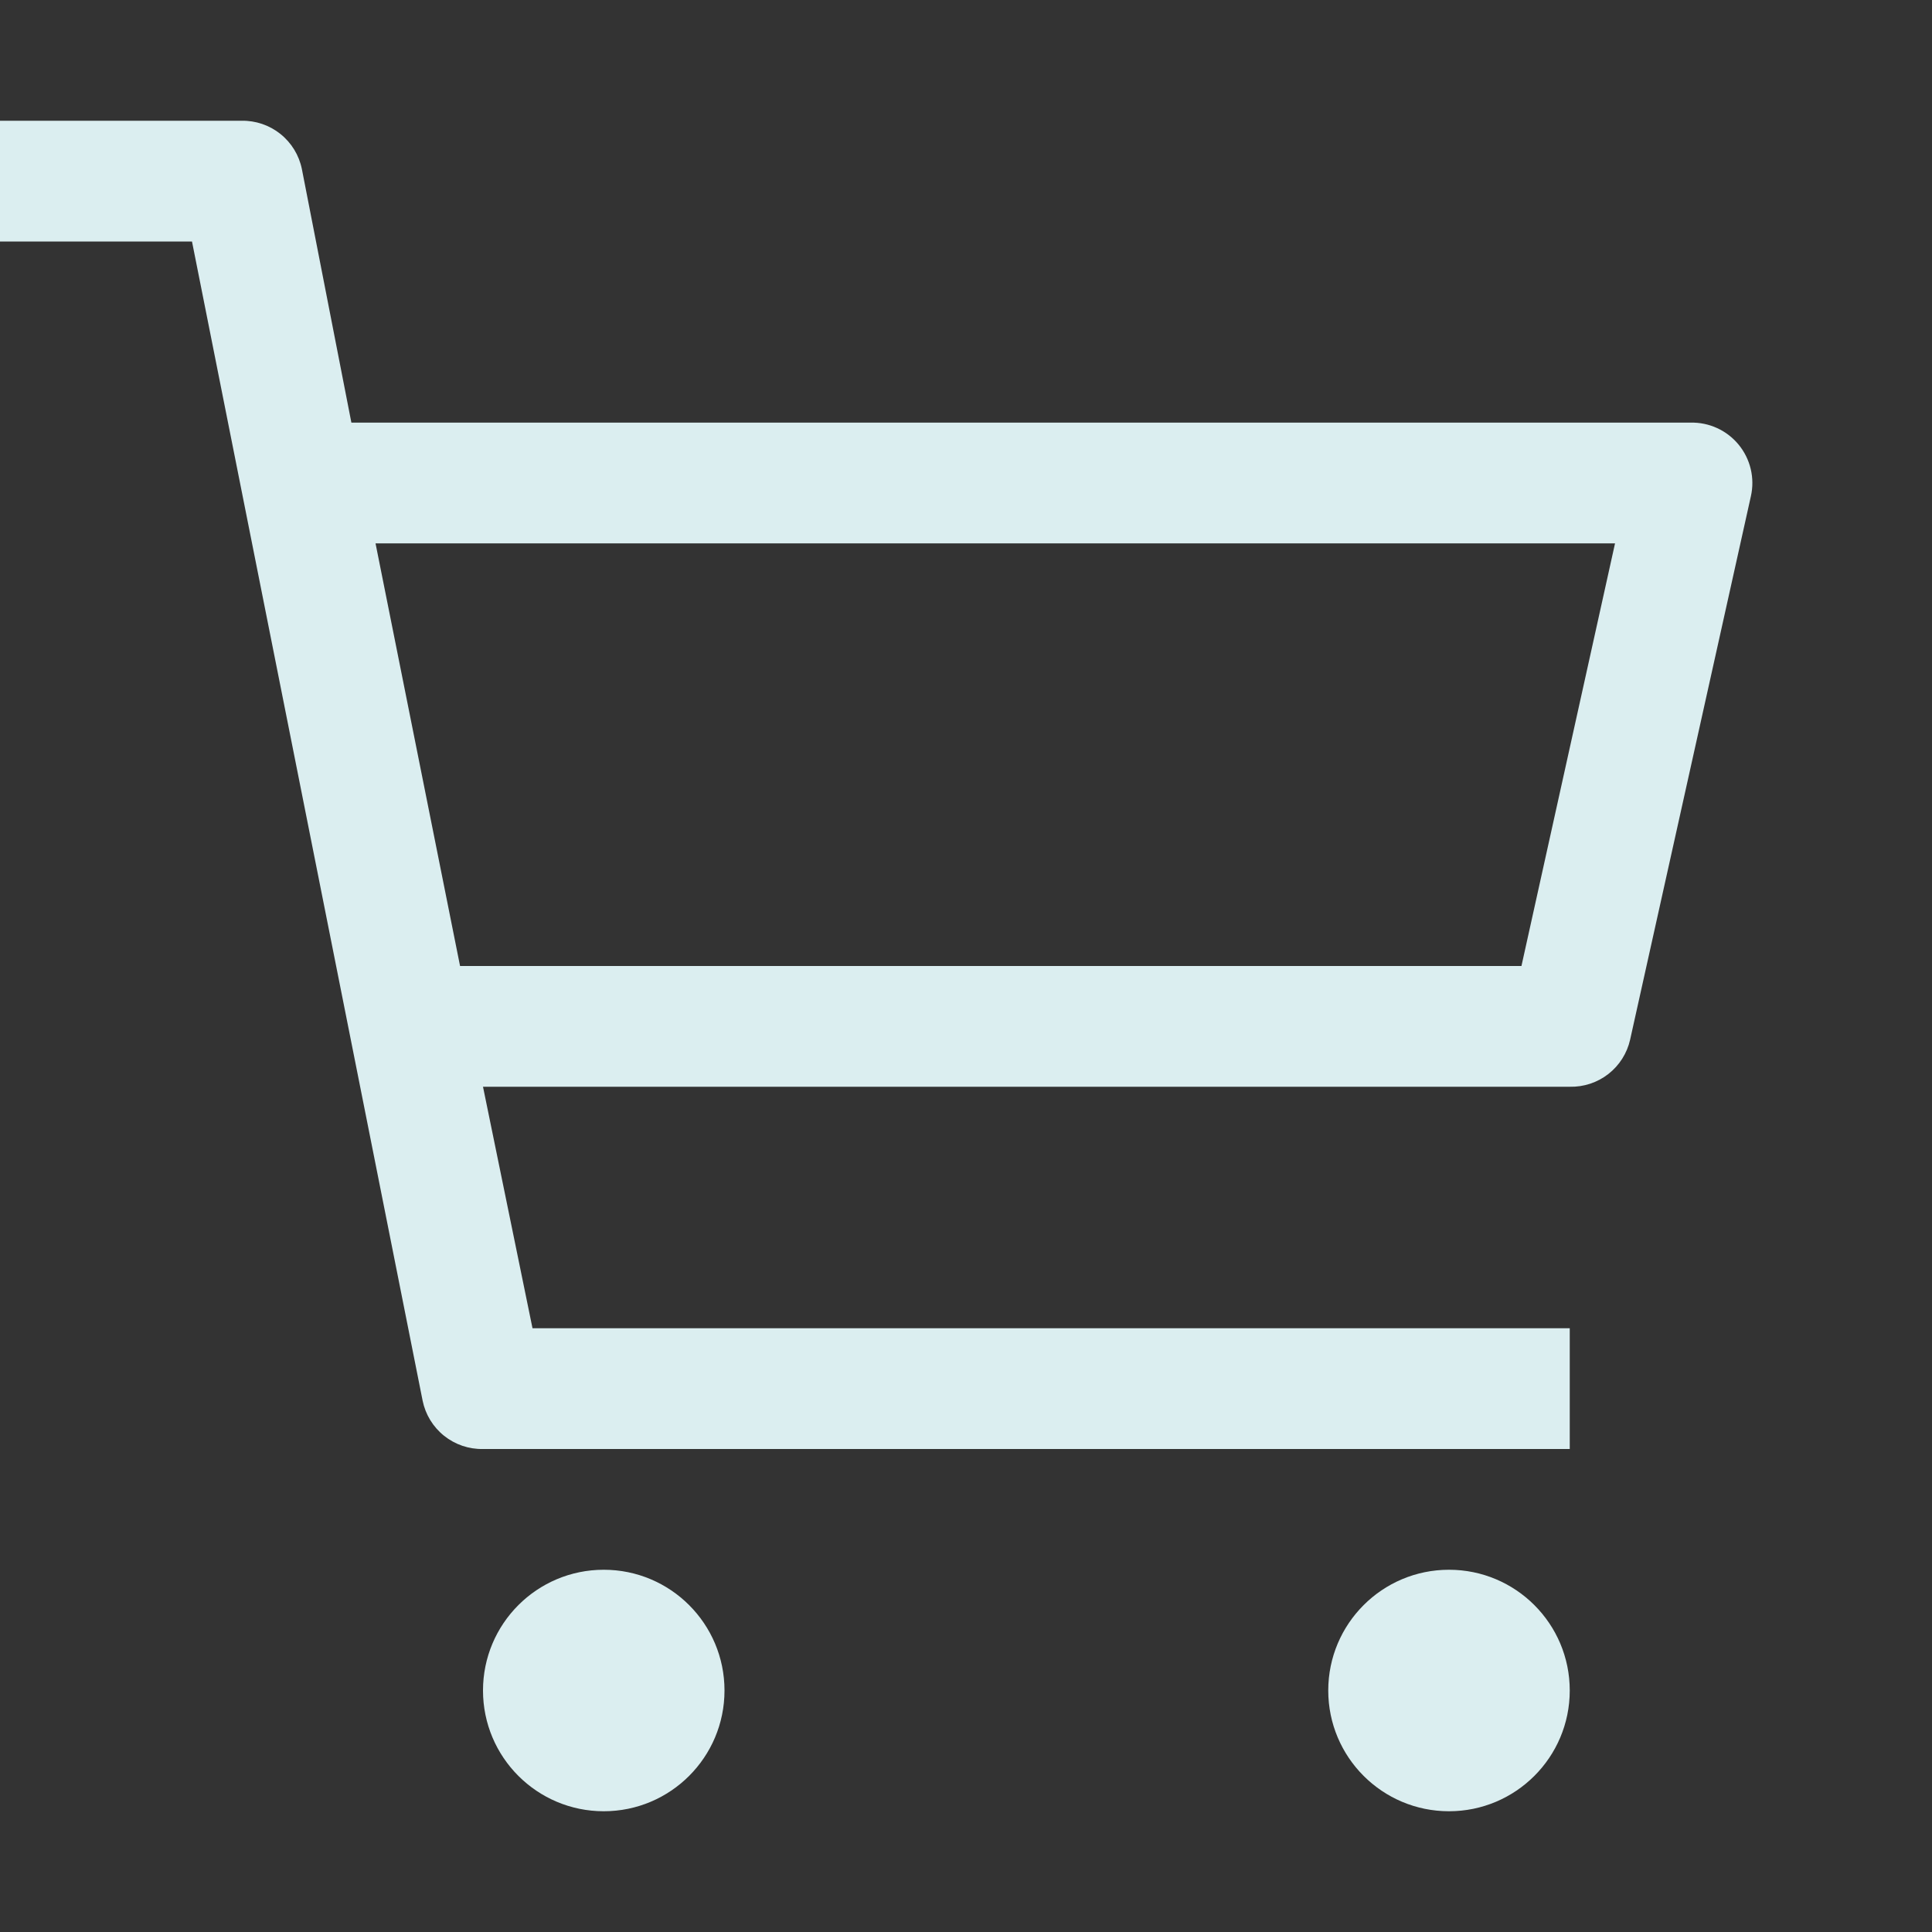 <svg width="160" height="160" viewBox="0 0 160 160" fill="none" xmlns="http://www.w3.org/2000/svg">
<rect x="0" y="0" width="160" height="160" fill="#333333" stroke="none"/>
<path d="M50 150C55.523 150 60 145.523 60 140C60 134.477 55.523 130 50 130C44.477 130 40 134.477 40 140C40 145.523 44.477 150 50 150Z" fill="#DBEEF0"/>
<path d="M120 150C125.523 150 130 145.523 130 140C130 134.477 125.523 130 120 130C114.477 130 110 134.477 110 140C110 145.523 114.477 150 120 150Z" fill="#DBEEF0"/>
<path d="M140 35H29.1L25 14C24.766 12.854 24.138 11.826 23.224 11.095C22.311 10.364 21.17 9.976 20 10H0V20H15.9L35 116C35.234 117.146 35.862 118.175 36.776 118.905C37.689 119.636 38.83 120.024 40 120H130V110H44.1L40 90H130C131.156 90.028 132.286 89.655 133.197 88.944C134.109 88.233 134.746 87.228 135 86.1L145 41.1C145.168 40.358 145.164 39.588 144.989 38.848C144.814 38.108 144.472 37.417 143.99 36.829C143.508 36.241 142.898 35.77 142.206 35.453C141.515 35.136 140.76 34.981 140 35ZM126 80H38.1L31.1 45H133.75L126 80Z" fill="#DBEEF0"/>
</svg>
